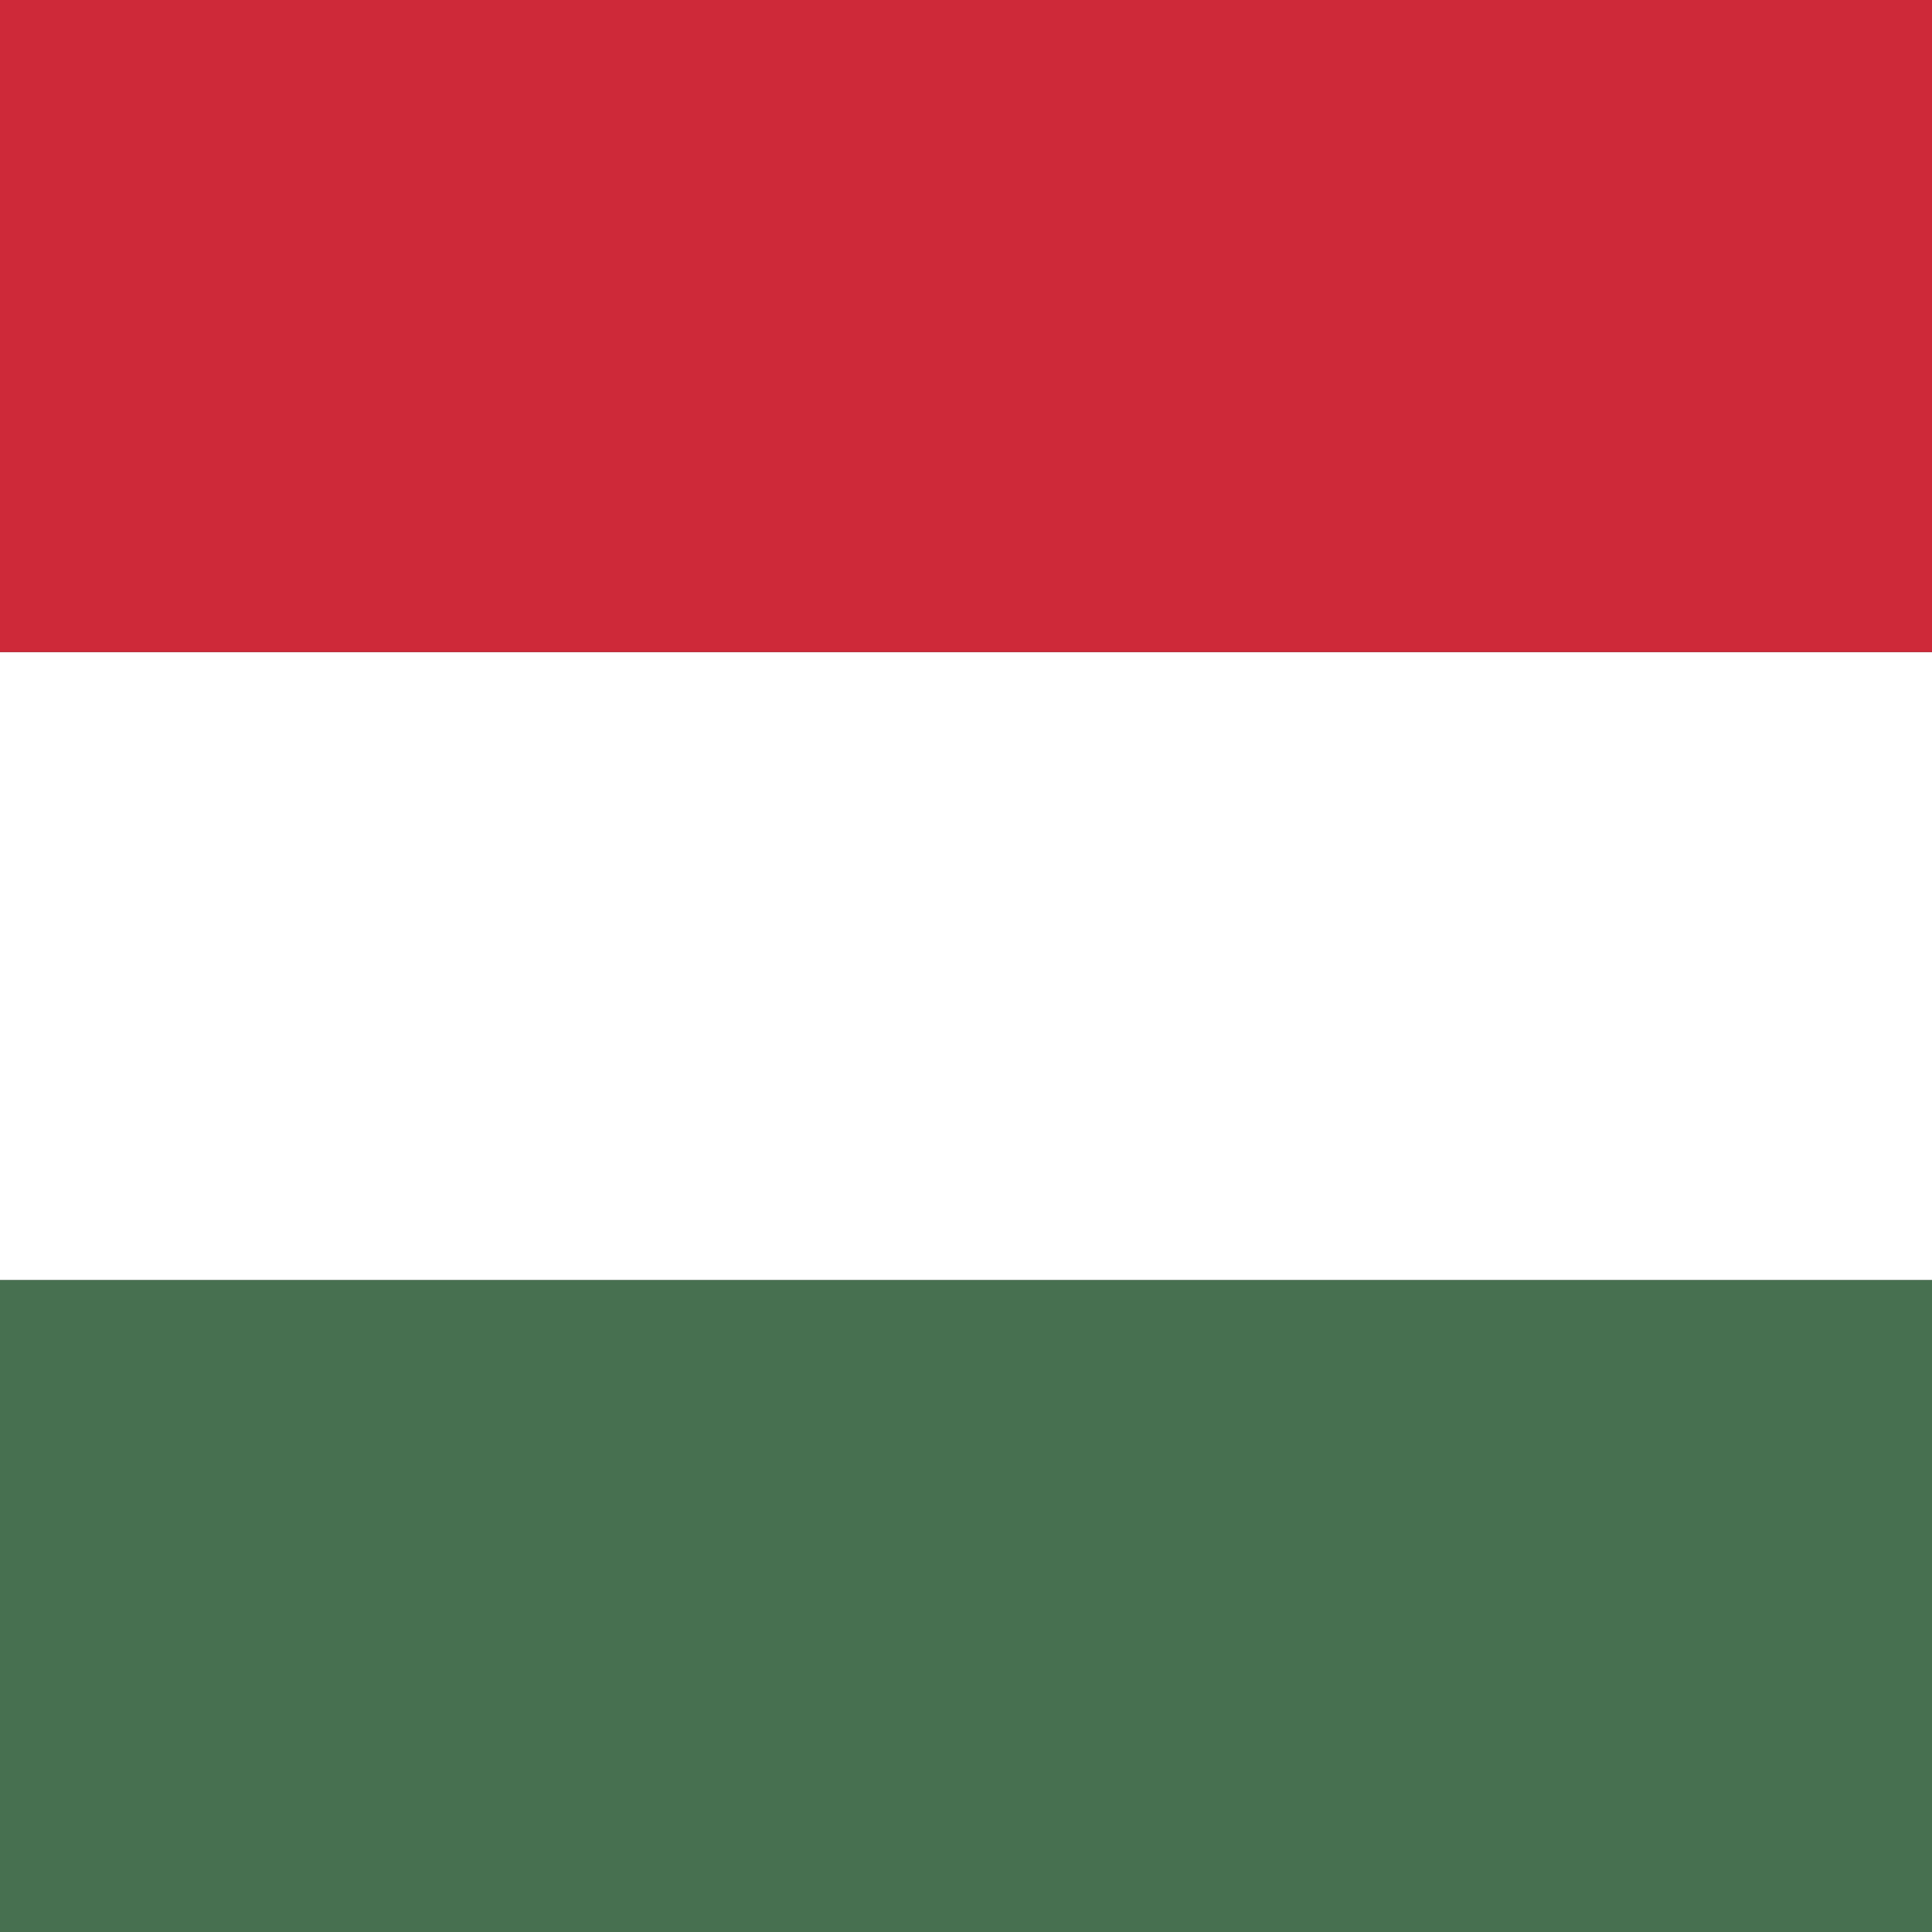 <svg width="60" height="60" viewBox="0 0 60 60" fill="none" xmlns="http://www.w3.org/2000/svg">
<rect x="0" y="0" width="60" height="60" fill="#333333" stroke="none"/>
<path d="M60 39.75H0V60H60V39.75Z" fill="#477050"/>
<path d="M60 20.25H0V39.75H60V20.25Z" fill="white"/>
<path d="M60 0H0V20.25H60V0Z" fill="#CE2939"/>
</svg>
